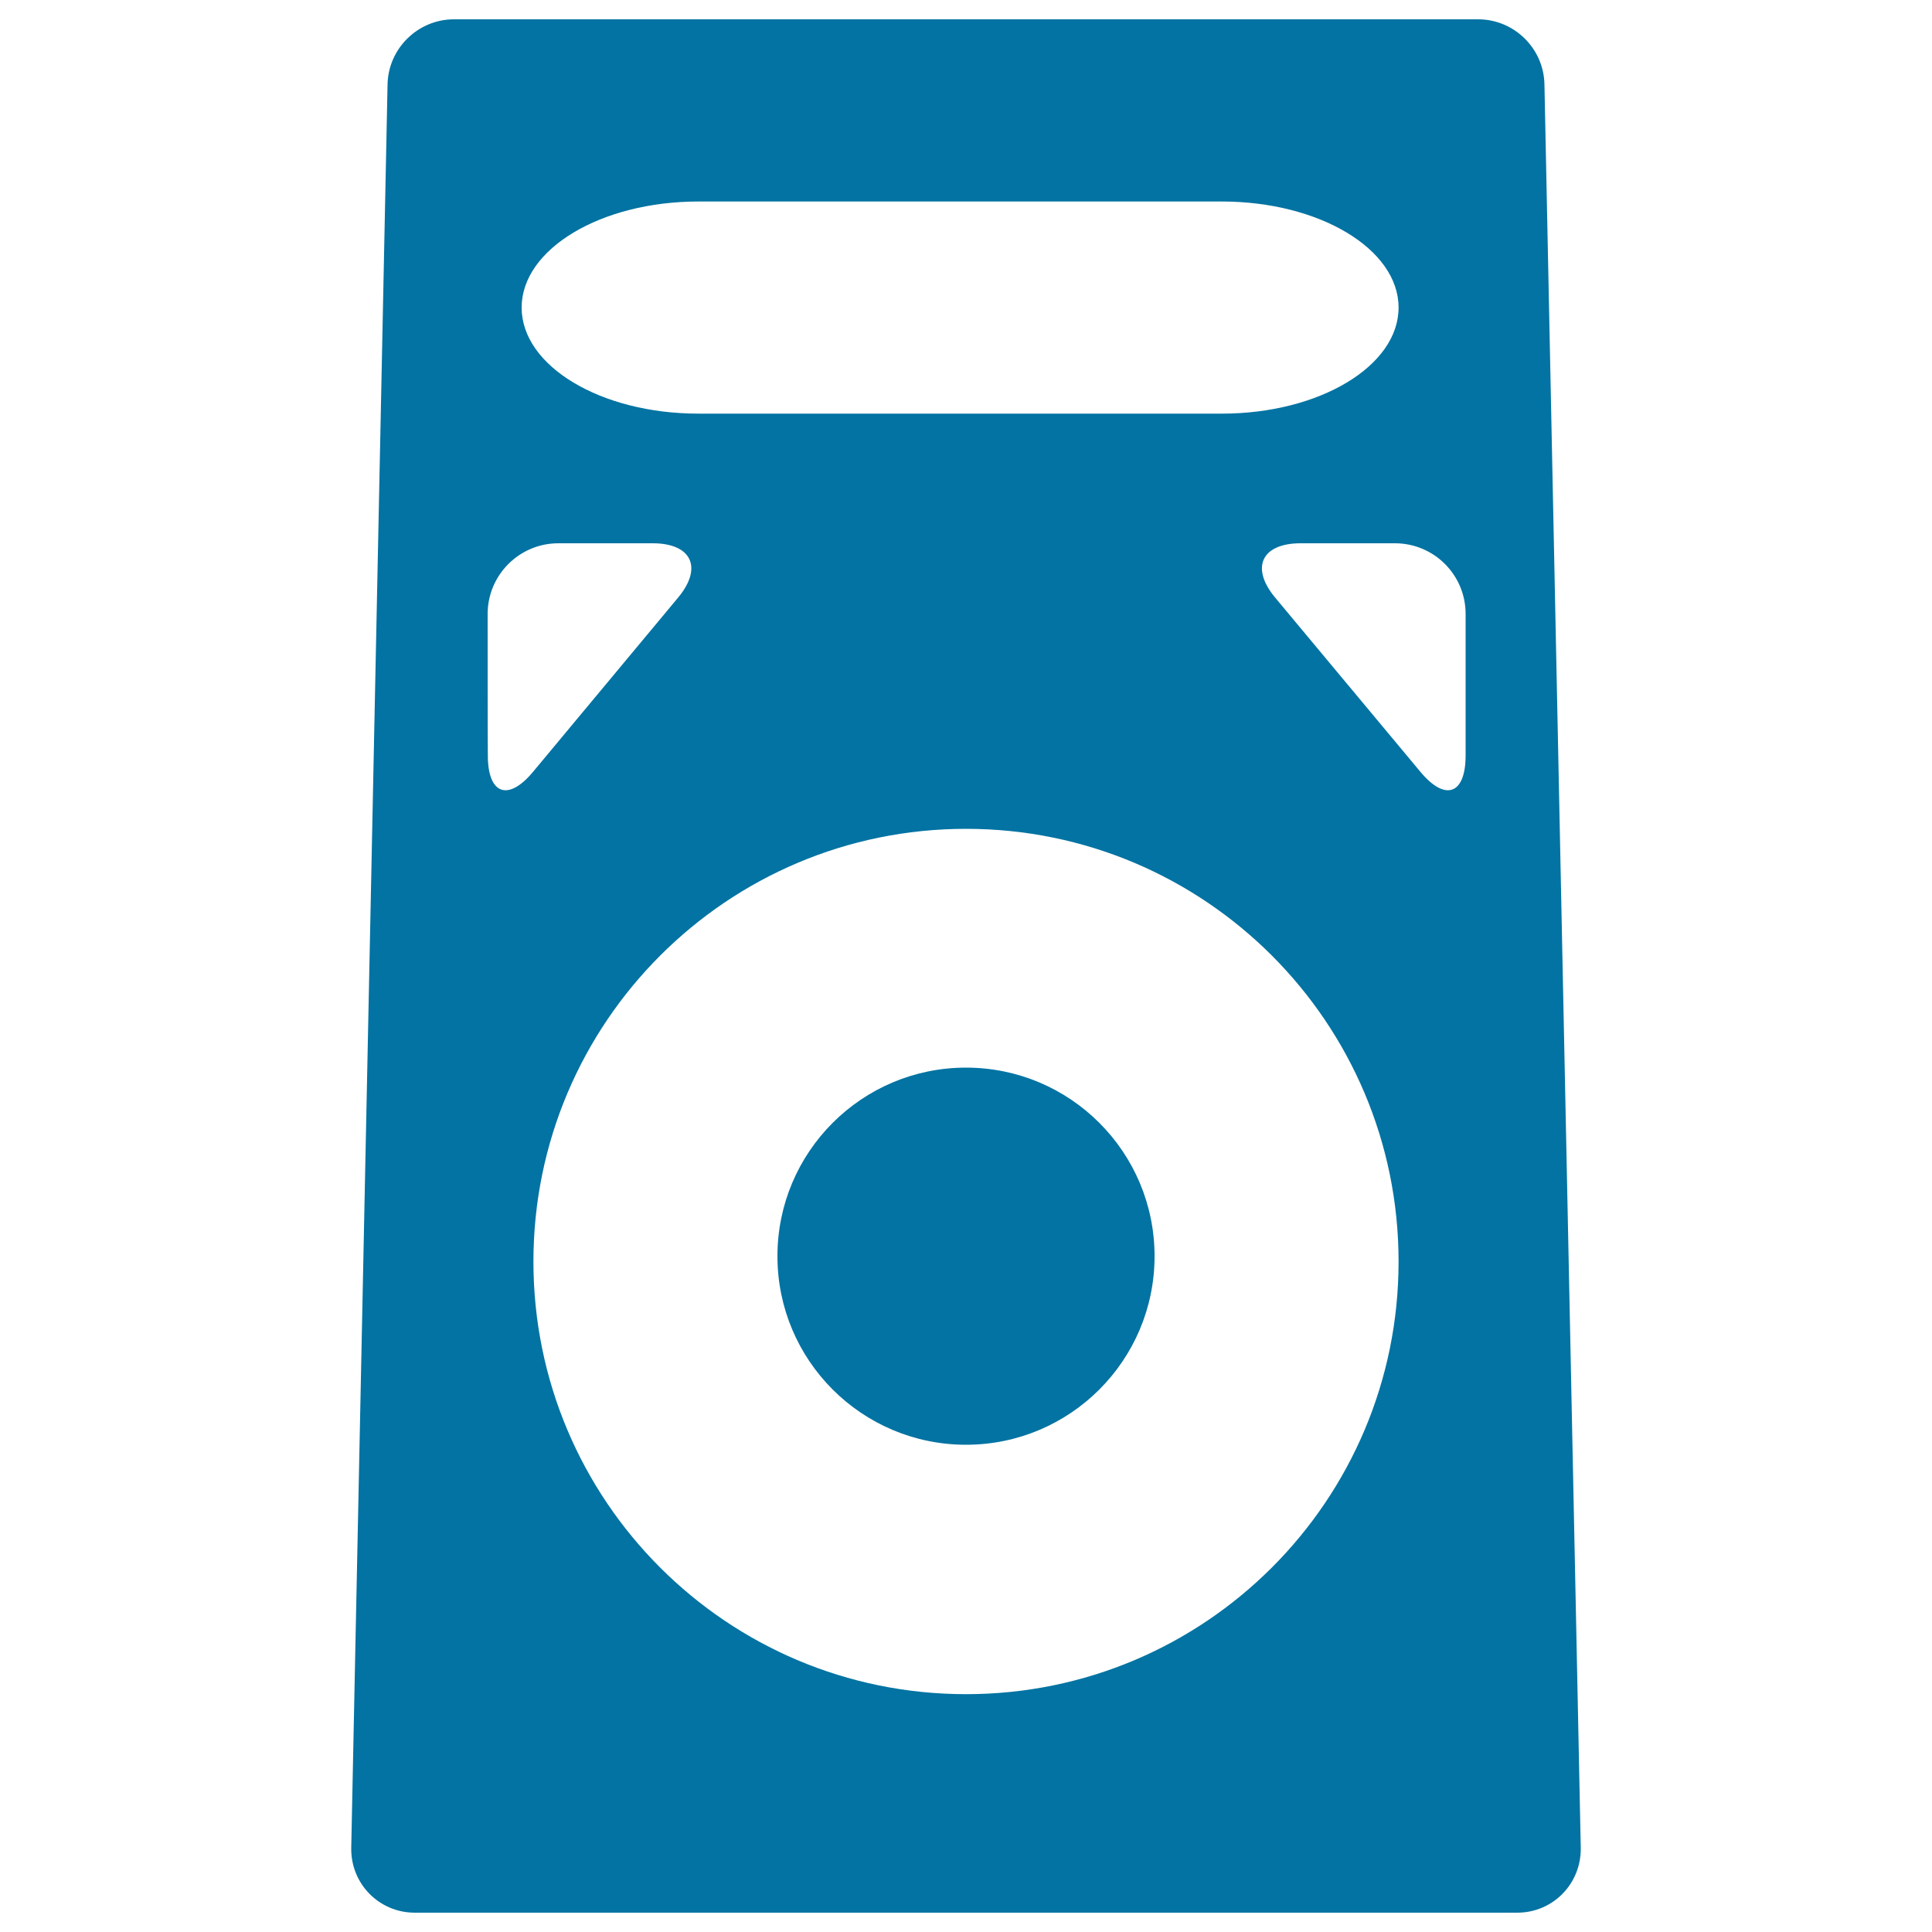 <svg xmlns="http://www.w3.org/2000/svg" viewBox="0 0 1000 1000" style="fill:#0273a2">
<title>Music Amplifier device SVG icon</title>
<g><path d="M214.7,990h570.6c18.5,0,33.2-15,32.9-33.6L799.4,43.6C799,25,783.7,10,765.1,10H234.9c-18.5,0-33.9,15-34.3,33.6l-18.8,912.9C181.5,975,196.2,990,214.7,990z M500,876.9c-123.7,0-223.9-100.2-223.9-223.9c0-123.7,100.3-224,223.9-224c123.7,0,223.9,100.3,223.9,224C723.9,776.7,623.7,876.9,500,876.9z M758.6,317.8V391c0,20.2-10.5,24-23.4,8.5L660,309.3c-12.9-15.5-7-28.1,13.2-28.1H722C742.2,281.2,758.6,297.5,758.6,317.8z M361.5,104.3h270.9c50.5,0,91.5,24.6,91.5,54.9c0,30.3-41,54.9-91.5,54.9H361.5c-50.5,0-91.5-24.6-91.5-54.9C270,128.9,311,104.3,361.5,104.3z M252.4,317.8c0-20.2,16.4-36.6,36.6-36.6h48.8c20.2,0,26.1,12.6,13.2,28.1l-75.1,90.2c-12.9,15.5-23.4,11.7-23.4-8.5C252.4,391,252.4,317.8,252.4,317.8z"/><path d="M500,552.6c53.9,0,97.6,43.7,97.6,97.6c0,53.9-43.7,97.6-97.6,97.6c-53.9,0-97.6-43.7-97.6-97.6C402.4,596.3,446.1,552.6,500,552.6z"/></g>
</svg>